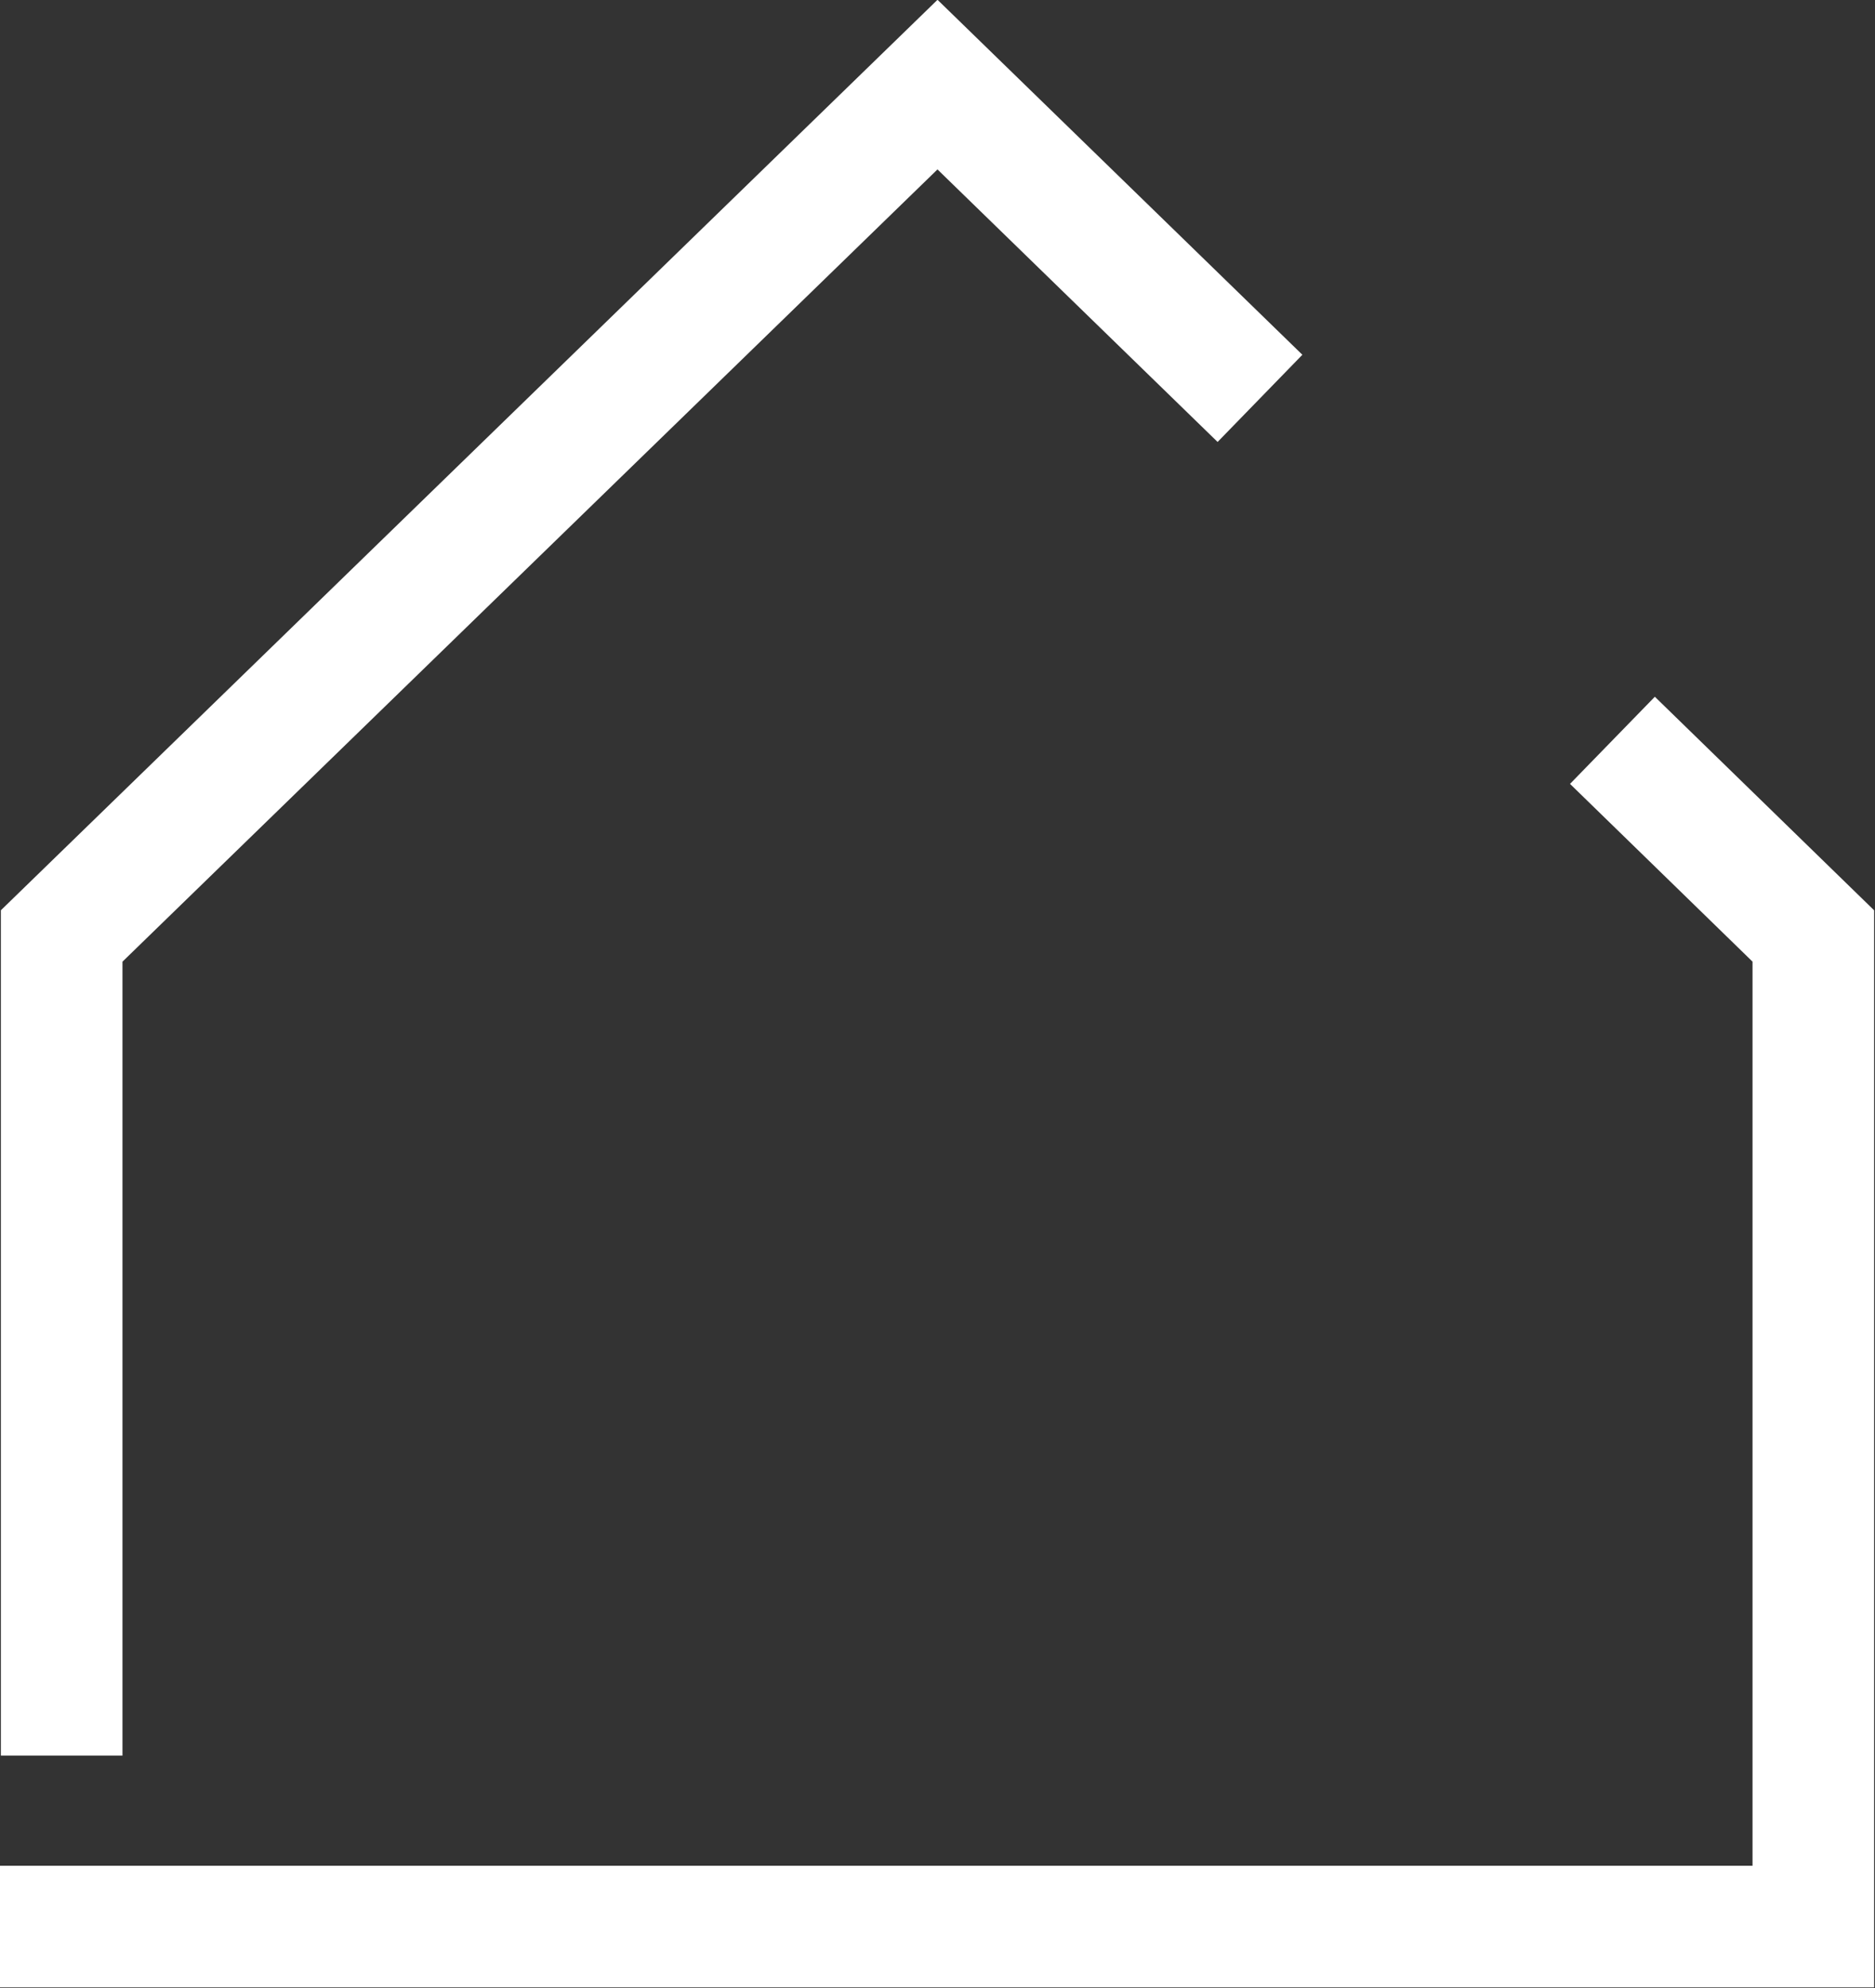 <svg xmlns="http://www.w3.org/2000/svg" id="b" viewBox="0 0 106.4 112.8"><rect x="0" y="0" width="106.4" height="112.8" fill="#333333" stroke="none"/><defs><style> .st0 { fill: none; stroke: #fff; stroke-miterlimit: 10; stroke-width: 6.9px; } </style></defs><g id="c"><g><polyline class="st0" points="0 109.3 102.9 109.3 102.9 53.1 91.5 42"></polyline><polyline class="st0" points="71.5 22.6 53.2 4.8 3.5 53.1 3.5 99.6"></polyline></g></g></svg>